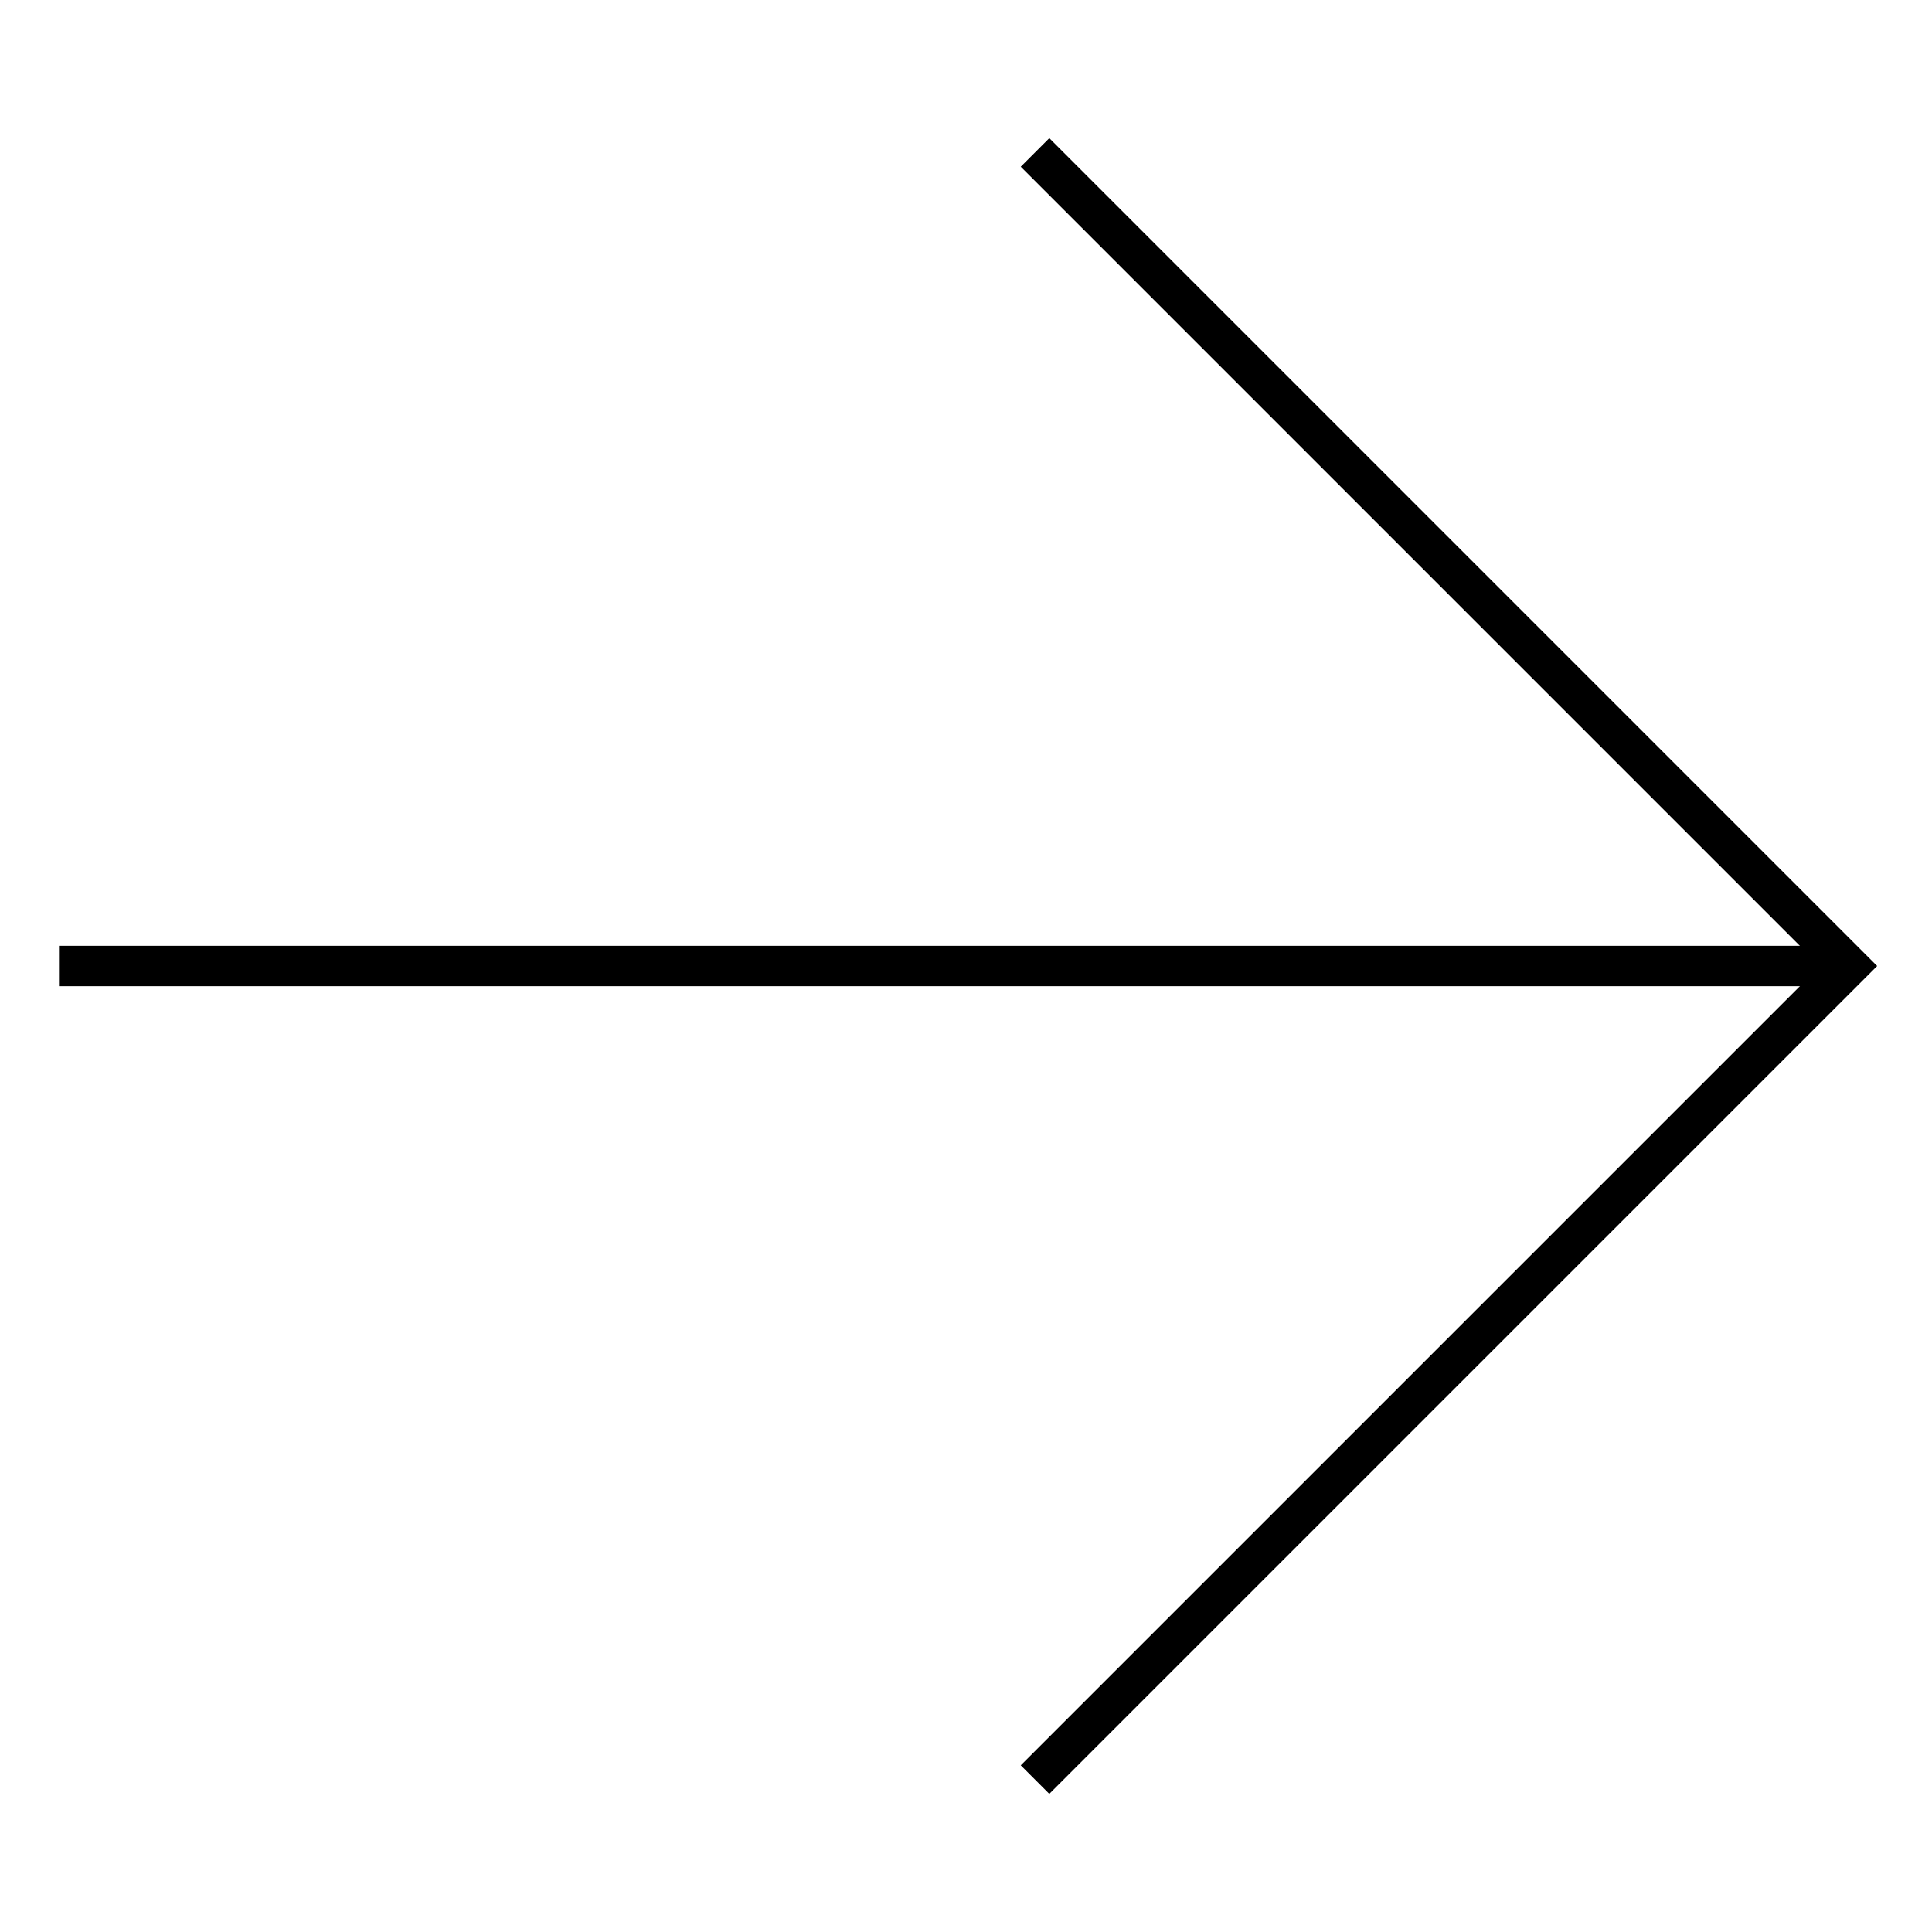 <svg xmlns="http://www.w3.org/2000/svg" xmlns:xlink="http://www.w3.org/1999/xlink" width="143.539" height="143.539" viewBox="0 0 143.539 143.539"><defs><clipPath id="clip-path"><rect id="Rectangle_22" data-name="Rectangle 22" width="101.498" height="101.498" fill="none" stroke="#000" stroke-width="3"></rect></clipPath></defs><g id="Group_279" data-name="Group 279" transform="translate(71.77 0) rotate(45)"><g id="Group_21" data-name="Group 21" transform="translate(0 0)" clip-path="url(#clip-path)"><path id="Path_15" data-name="Path 15" d="M5.309,2H90.792V87.483" transform="translate(6.324 2.382)" fill="none" stroke="#000" stroke-miterlimit="10" stroke-width="3"></path><path id="Path_16" data-name="Path 16" d="M94.017,0,54.354,39.663,0,94.017" transform="translate(3.098 4.382)" fill="none" stroke="#000" stroke-width="3"></path></g></g></svg>